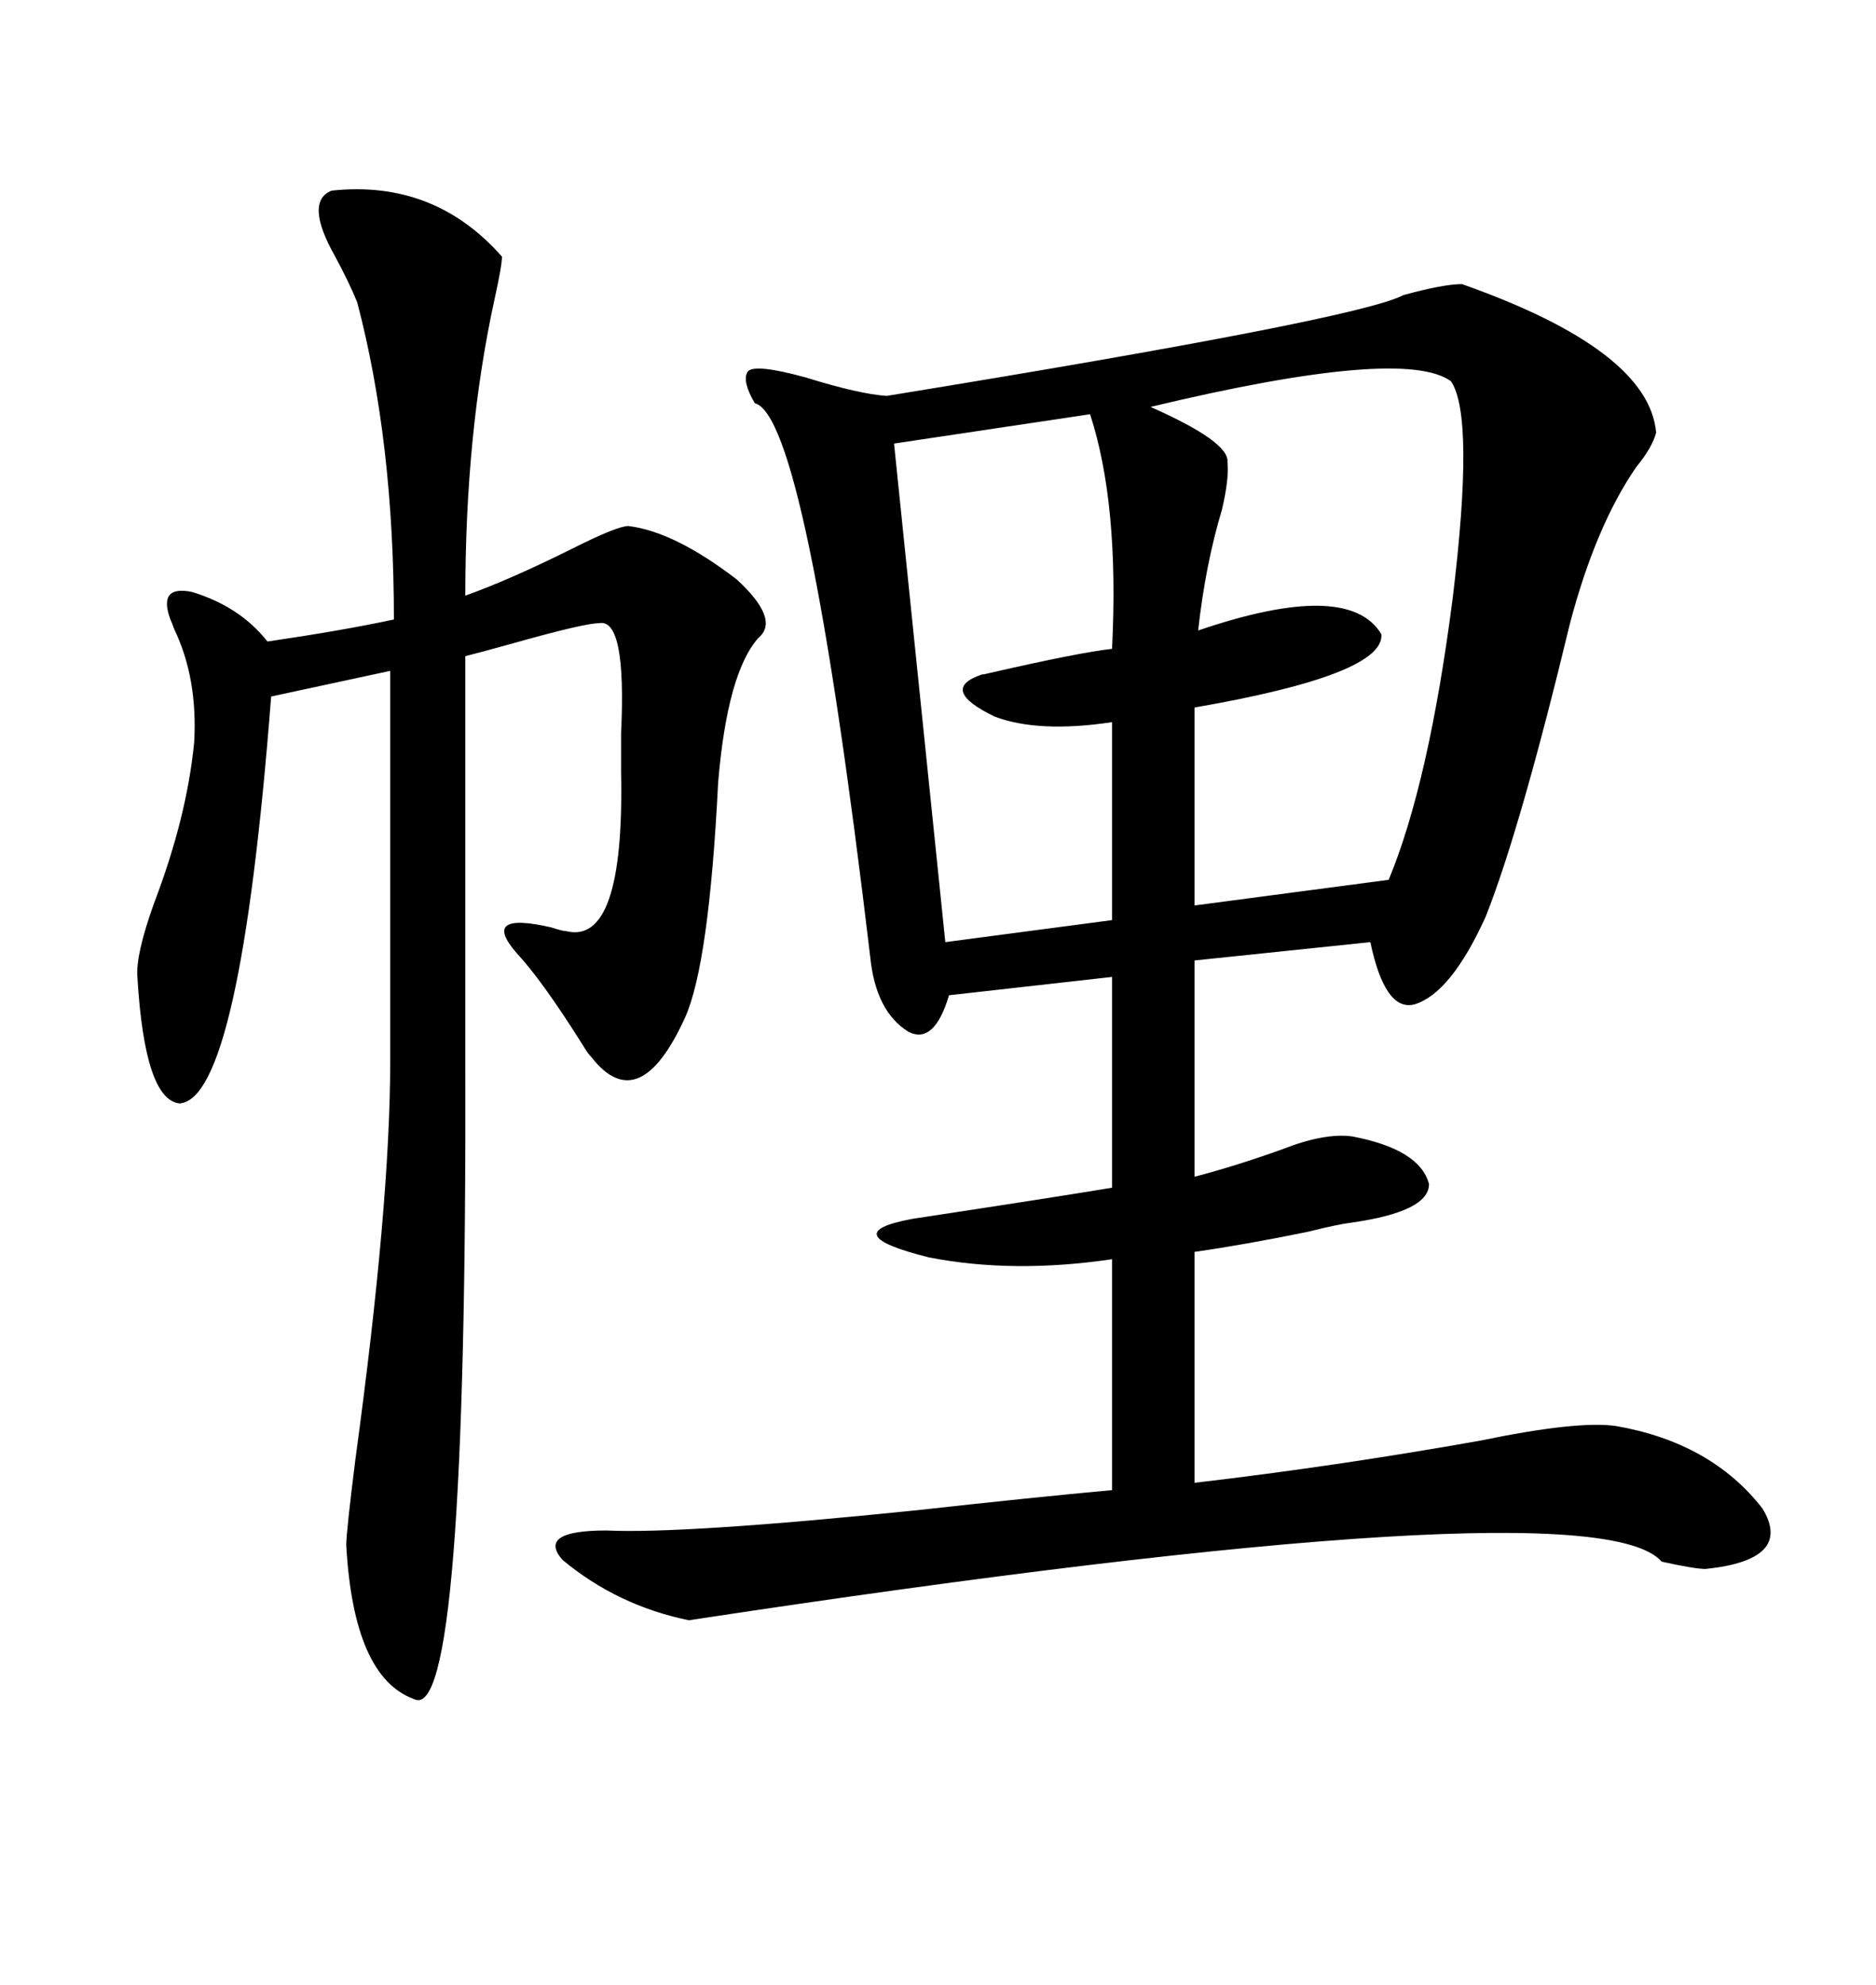 <svg xmlns="http://www.w3.org/2000/svg" xmlns:xlink="http://www.w3.org/1999/xlink" width="300" height="317.285"><path d="M233.79 45.41L233.79 45.41Q263.67 55.96 264.84 69.14L264.84 69.14Q264.26 71.48 261.62 74.71L261.62 74.71Q255.18 84.08 251.07 99.61L251.07 99.61Q243.16 132.42 237.60 146.48L237.60 146.48Q232.03 158.79 226.17 160.55L226.17 160.55Q221.48 161.72 219.14 150.59L219.14 150.59L191.02 153.52L191.02 188.09Q197.75 186.33 205.08 183.69L205.08 183.69Q211.82 181.05 216.21 181.64L216.21 181.64Q227.05 183.69 228.52 189.26L228.52 189.26Q228.52 193.65 216.21 195.41L216.21 195.41Q213.87 195.70 209.18 196.88L209.18 196.88Q199.22 198.93 191.02 200.10L191.02 200.10L191.02 237.01Q213.57 234.38 236.72 230.27L236.72 230.27Q252.25 227.05 258.40 227.93L258.40 227.93Q273.63 230.57 281.84 241.11L281.84 241.11Q286.82 249.32 272.75 250.78L272.75 250.78Q271.00 250.78 265.72 249.61L265.72 249.61Q254.88 237.01 110.16 258.98L110.16 258.98Q98.73 256.64 89.94 249.32L89.94 249.32Q85.84 244.63 96.97 244.63L96.97 244.63Q109.28 245.21 146.48 241.41L146.48 241.41Q164.94 239.36 177.83 238.18L177.83 238.18L177.83 201.27Q162.01 203.61 148.54 200.98L148.54 200.98Q133.30 197.17 145.90 194.82L145.90 194.82Q169.04 191.31 177.83 189.84L177.83 189.84L177.83 156.15L151.76 159.08Q149.41 166.99 145.31 164.94L145.31 164.94Q140.04 161.72 139.16 152.93L139.16 152.93Q128.91 66.50 120.70 64.45L120.70 64.45Q118.65 60.94 119.53 59.47L119.53 59.47Q120.41 58.01 128.91 60.35L128.91 60.35Q137.40 62.99 141.80 63.28L141.80 63.28Q217.38 50.98 224.41 47.17L224.41 47.17Q230.86 45.41 233.79 45.41ZM53.03 30.47L53.03 30.47Q69.43 28.71 80.27 41.02L80.27 41.02Q80.27 42.48 79.10 47.75L79.10 47.75Q74.41 69.14 74.41 95.21L74.41 95.21Q81.74 92.58 91.70 87.60L91.70 87.60Q98.73 84.08 100.49 84.08L100.49 84.08Q107.81 84.96 117.77 92.58L117.77 92.58Q124.80 99.02 121.29 101.95L121.29 101.95Q116.31 107.52 114.84 125.10L114.84 125.10Q113.38 154.10 109.57 162.60L109.57 162.60Q102.25 178.71 94.63 169.04L94.63 169.04Q94.04 168.46 93.16 166.99L93.16 166.99Q86.72 156.74 82.62 152.34L82.62 152.34Q76.76 145.61 88.18 148.24L88.18 148.24Q89.94 148.83 90.53 148.83L90.53 148.83Q99.90 151.17 99.32 123.34L99.32 123.34Q99.32 121.29 99.32 117.19L99.32 117.19Q100.20 98.73 95.80 99.61L95.80 99.61Q93.46 99.61 82.03 102.83L82.03 102.83Q76.76 104.30 74.41 104.88L74.41 104.88L74.41 169.63Q74.71 275.98 66.21 271.58L66.21 271.58Q56.54 268.07 55.37 246.97L55.37 246.97Q55.37 244.92 56.84 233.20L56.84 233.20Q62.40 192.48 62.40 169.63L62.40 169.63L62.40 107.23L43.36 111.33Q38.38 175.78 28.71 176.37L28.71 176.37Q23.14 175.78 21.97 156.15L21.97 156.15Q21.68 152.64 24.61 144.43L24.61 144.43Q29.88 130.66 31.05 118.65L31.05 118.65Q31.64 108.40 27.83 100.49L27.83 100.49Q27.54 99.61 27.25 99.02L27.25 99.02Q25.20 93.46 30.76 94.63L30.76 94.63Q38.38 96.97 42.77 102.54L42.77 102.54Q54.79 100.78 62.99 99.02L62.99 99.02Q62.99 70.61 57.13 48.34L57.13 48.34Q55.96 45.41 53.61 41.02L53.61 41.02Q48.63 32.23 53.03 30.47ZM232.03 60.94L232.03 60.94Q224.41 55.37 183.98 65.04L183.98 65.04Q196.58 70.61 196.29 73.83L196.29 73.83Q196.58 76.46 195.41 81.45L195.41 81.45Q192.77 90.23 191.60 100.78L191.60 100.78Q215.63 92.58 220.90 101.37L220.90 101.37Q221.48 107.81 191.02 113.09L191.02 113.09L191.02 144.73L222.07 140.63Q228.52 125.10 232.32 95.51L232.32 95.51Q235.84 66.50 232.03 60.94ZM174.32 66.21L174.32 66.21L142.97 70.90L151.17 150.59L177.83 147.07L177.83 115.43Q166.11 117.19 159.08 114.55L159.08 114.55Q150 110.16 157.03 107.81L157.03 107.81Q157.32 107.81 158.50 107.52L158.50 107.52Q172.56 104.30 177.83 103.71L177.83 103.71Q179.00 80.57 174.32 66.21Z"/></svg>